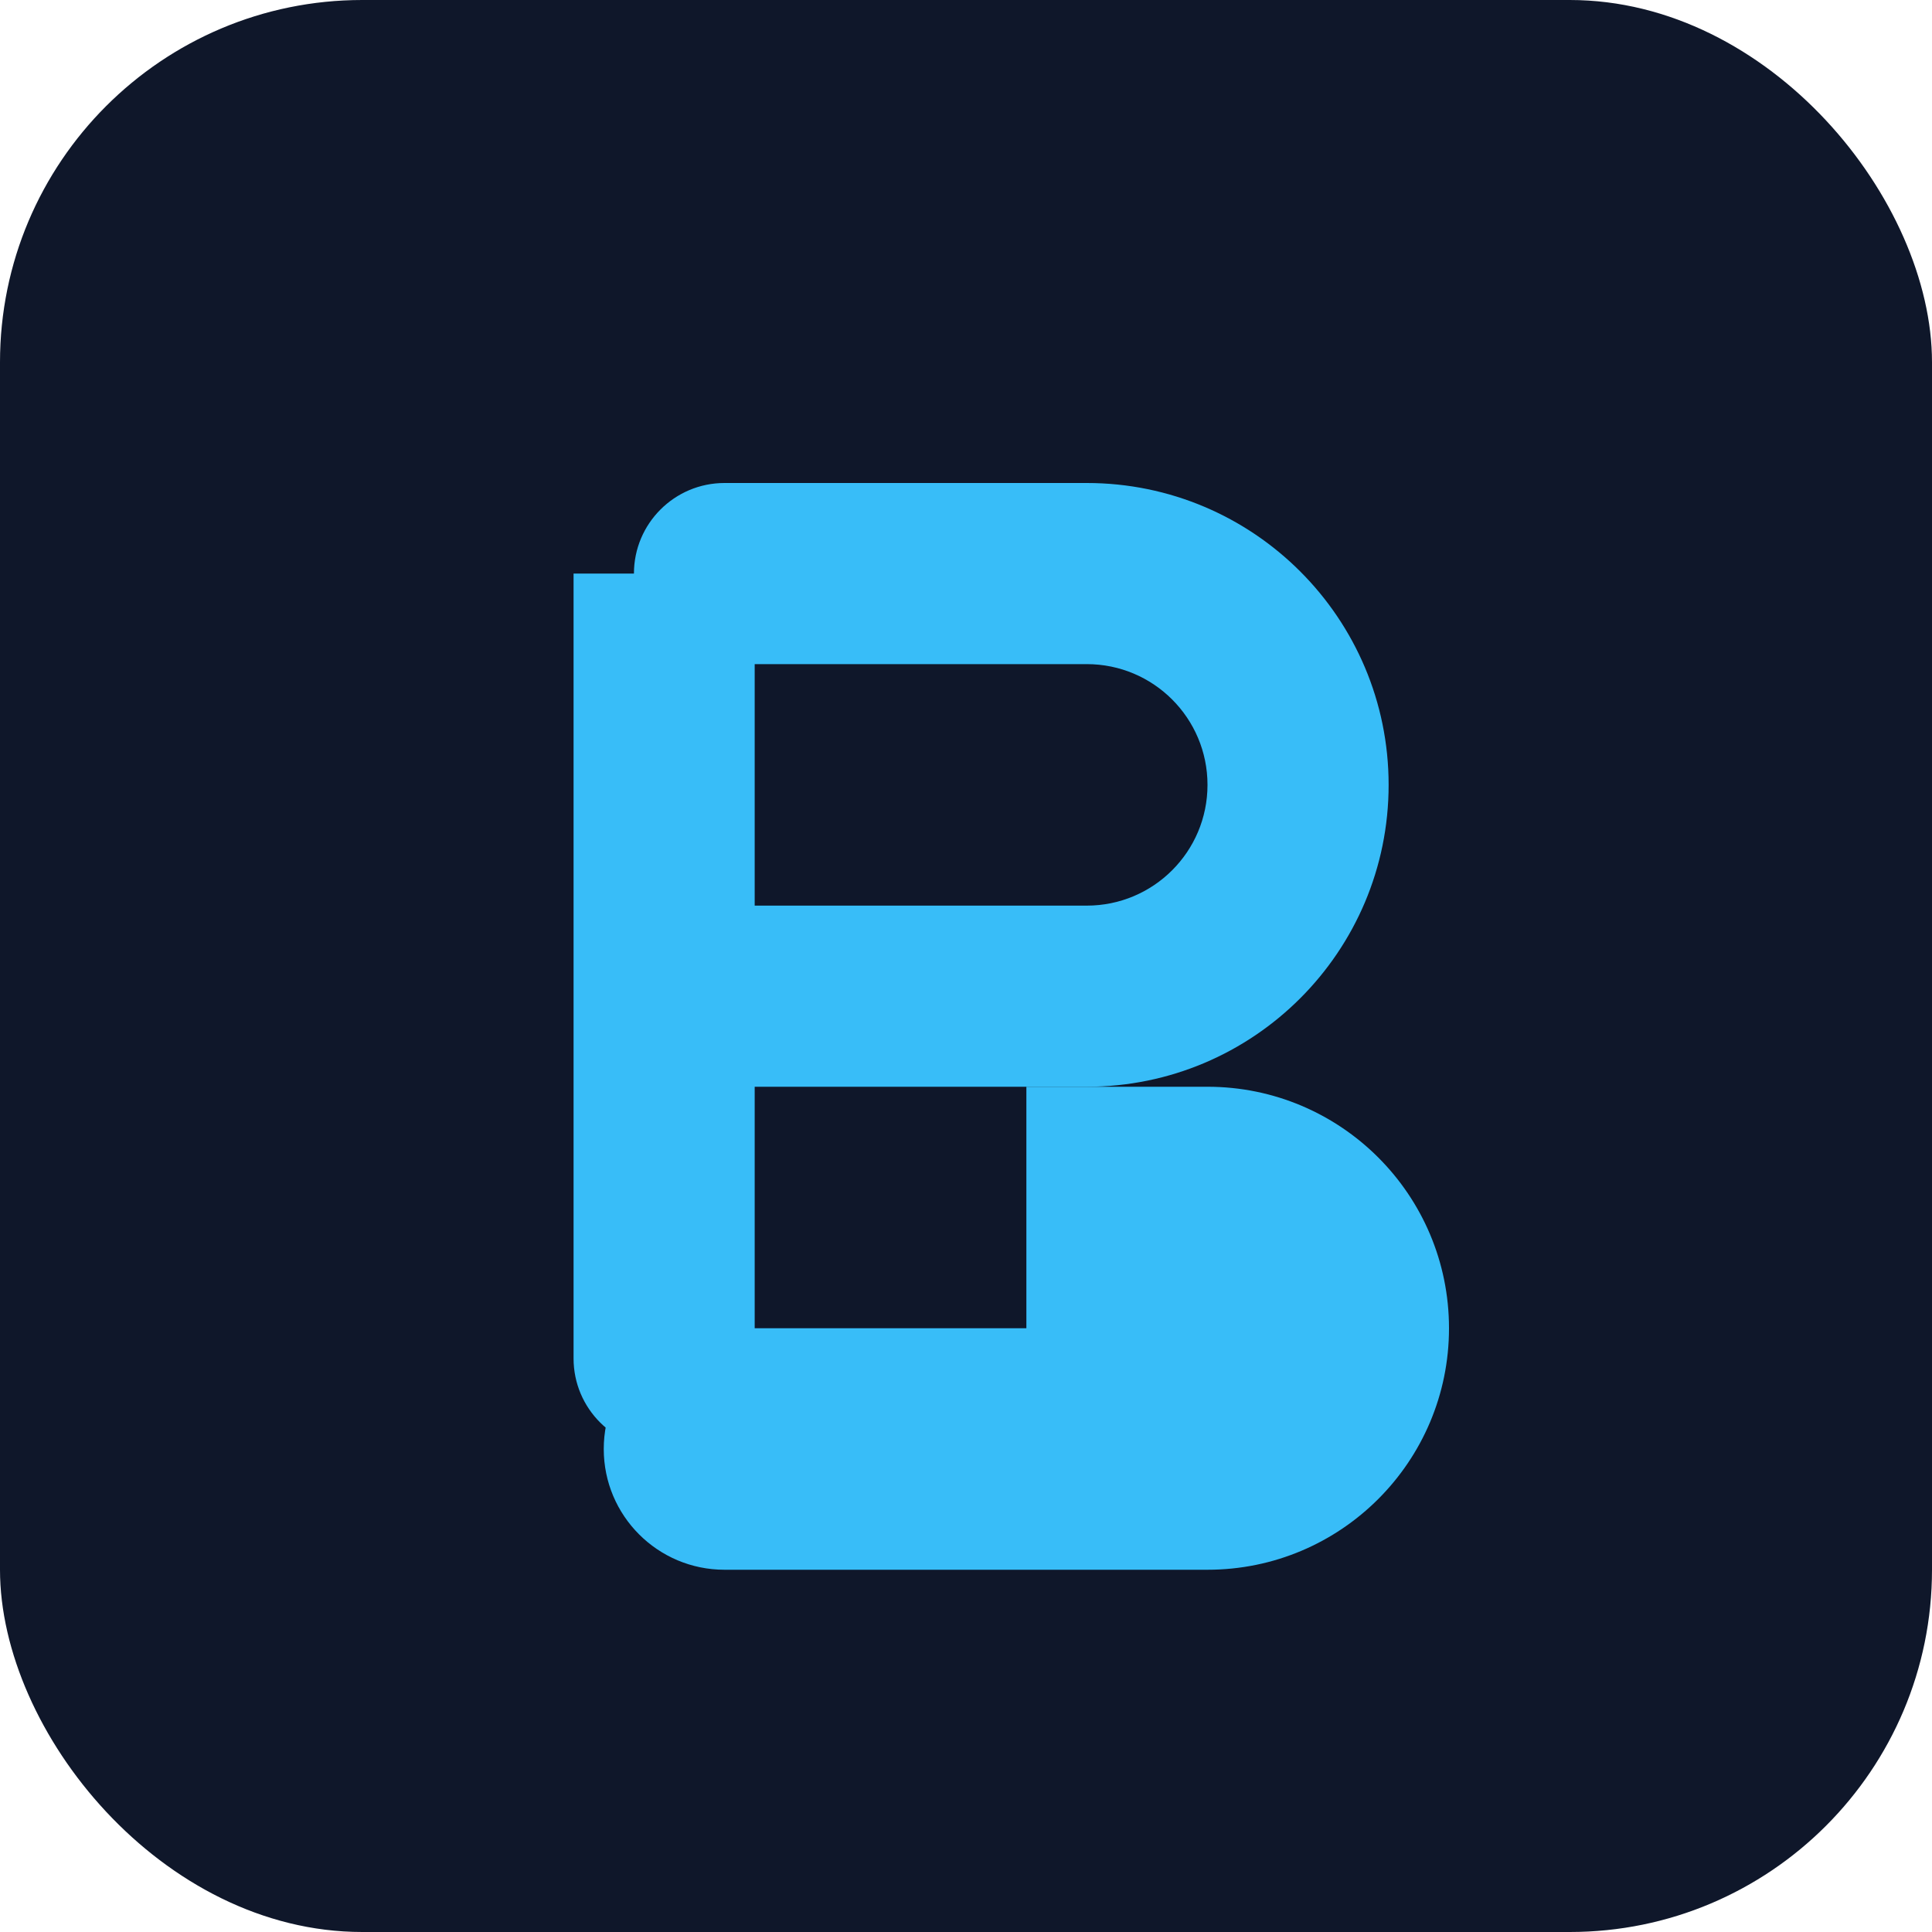<?xml version="1.0" encoding="UTF-8" standalone="no"?>
<svg width="32" height="32" viewBox="0 0 32 32" fill="none" xmlns="http://www.w3.org/2000/svg">
  <rect width="32" height="32" rx="6" fill="#0F172A"/>
  <path d="M10.5 9.5C10.5 8.672 11.172 8 12 8H18C20.761 8 23 10.239 23 13C23 15.761 20.761 18 18 18H12.5V22.5C12.5 23.328 11.828 24 11 24C10.172 24 9.5 23.328 9.5 22.5V9.5H10.5ZM12.5 15H18C19.105 15 20 14.105 20 13C20 11.895 19.105 11 18 11H12.5V15Z" fill="#38BDF8"/>
  <path d="M17 18H20C22.209 18 24 19.791 24 22C24 24.209 22.209 26 20 26H12C10.895 26 10 25.105 10 24C10 22.895 10.895 22 12 22H20C20.552 22 21 22.448 21 23C21 23.552 20.552 24 20 24H17V18Z" fill="#38BDF8"/>
</svg>
